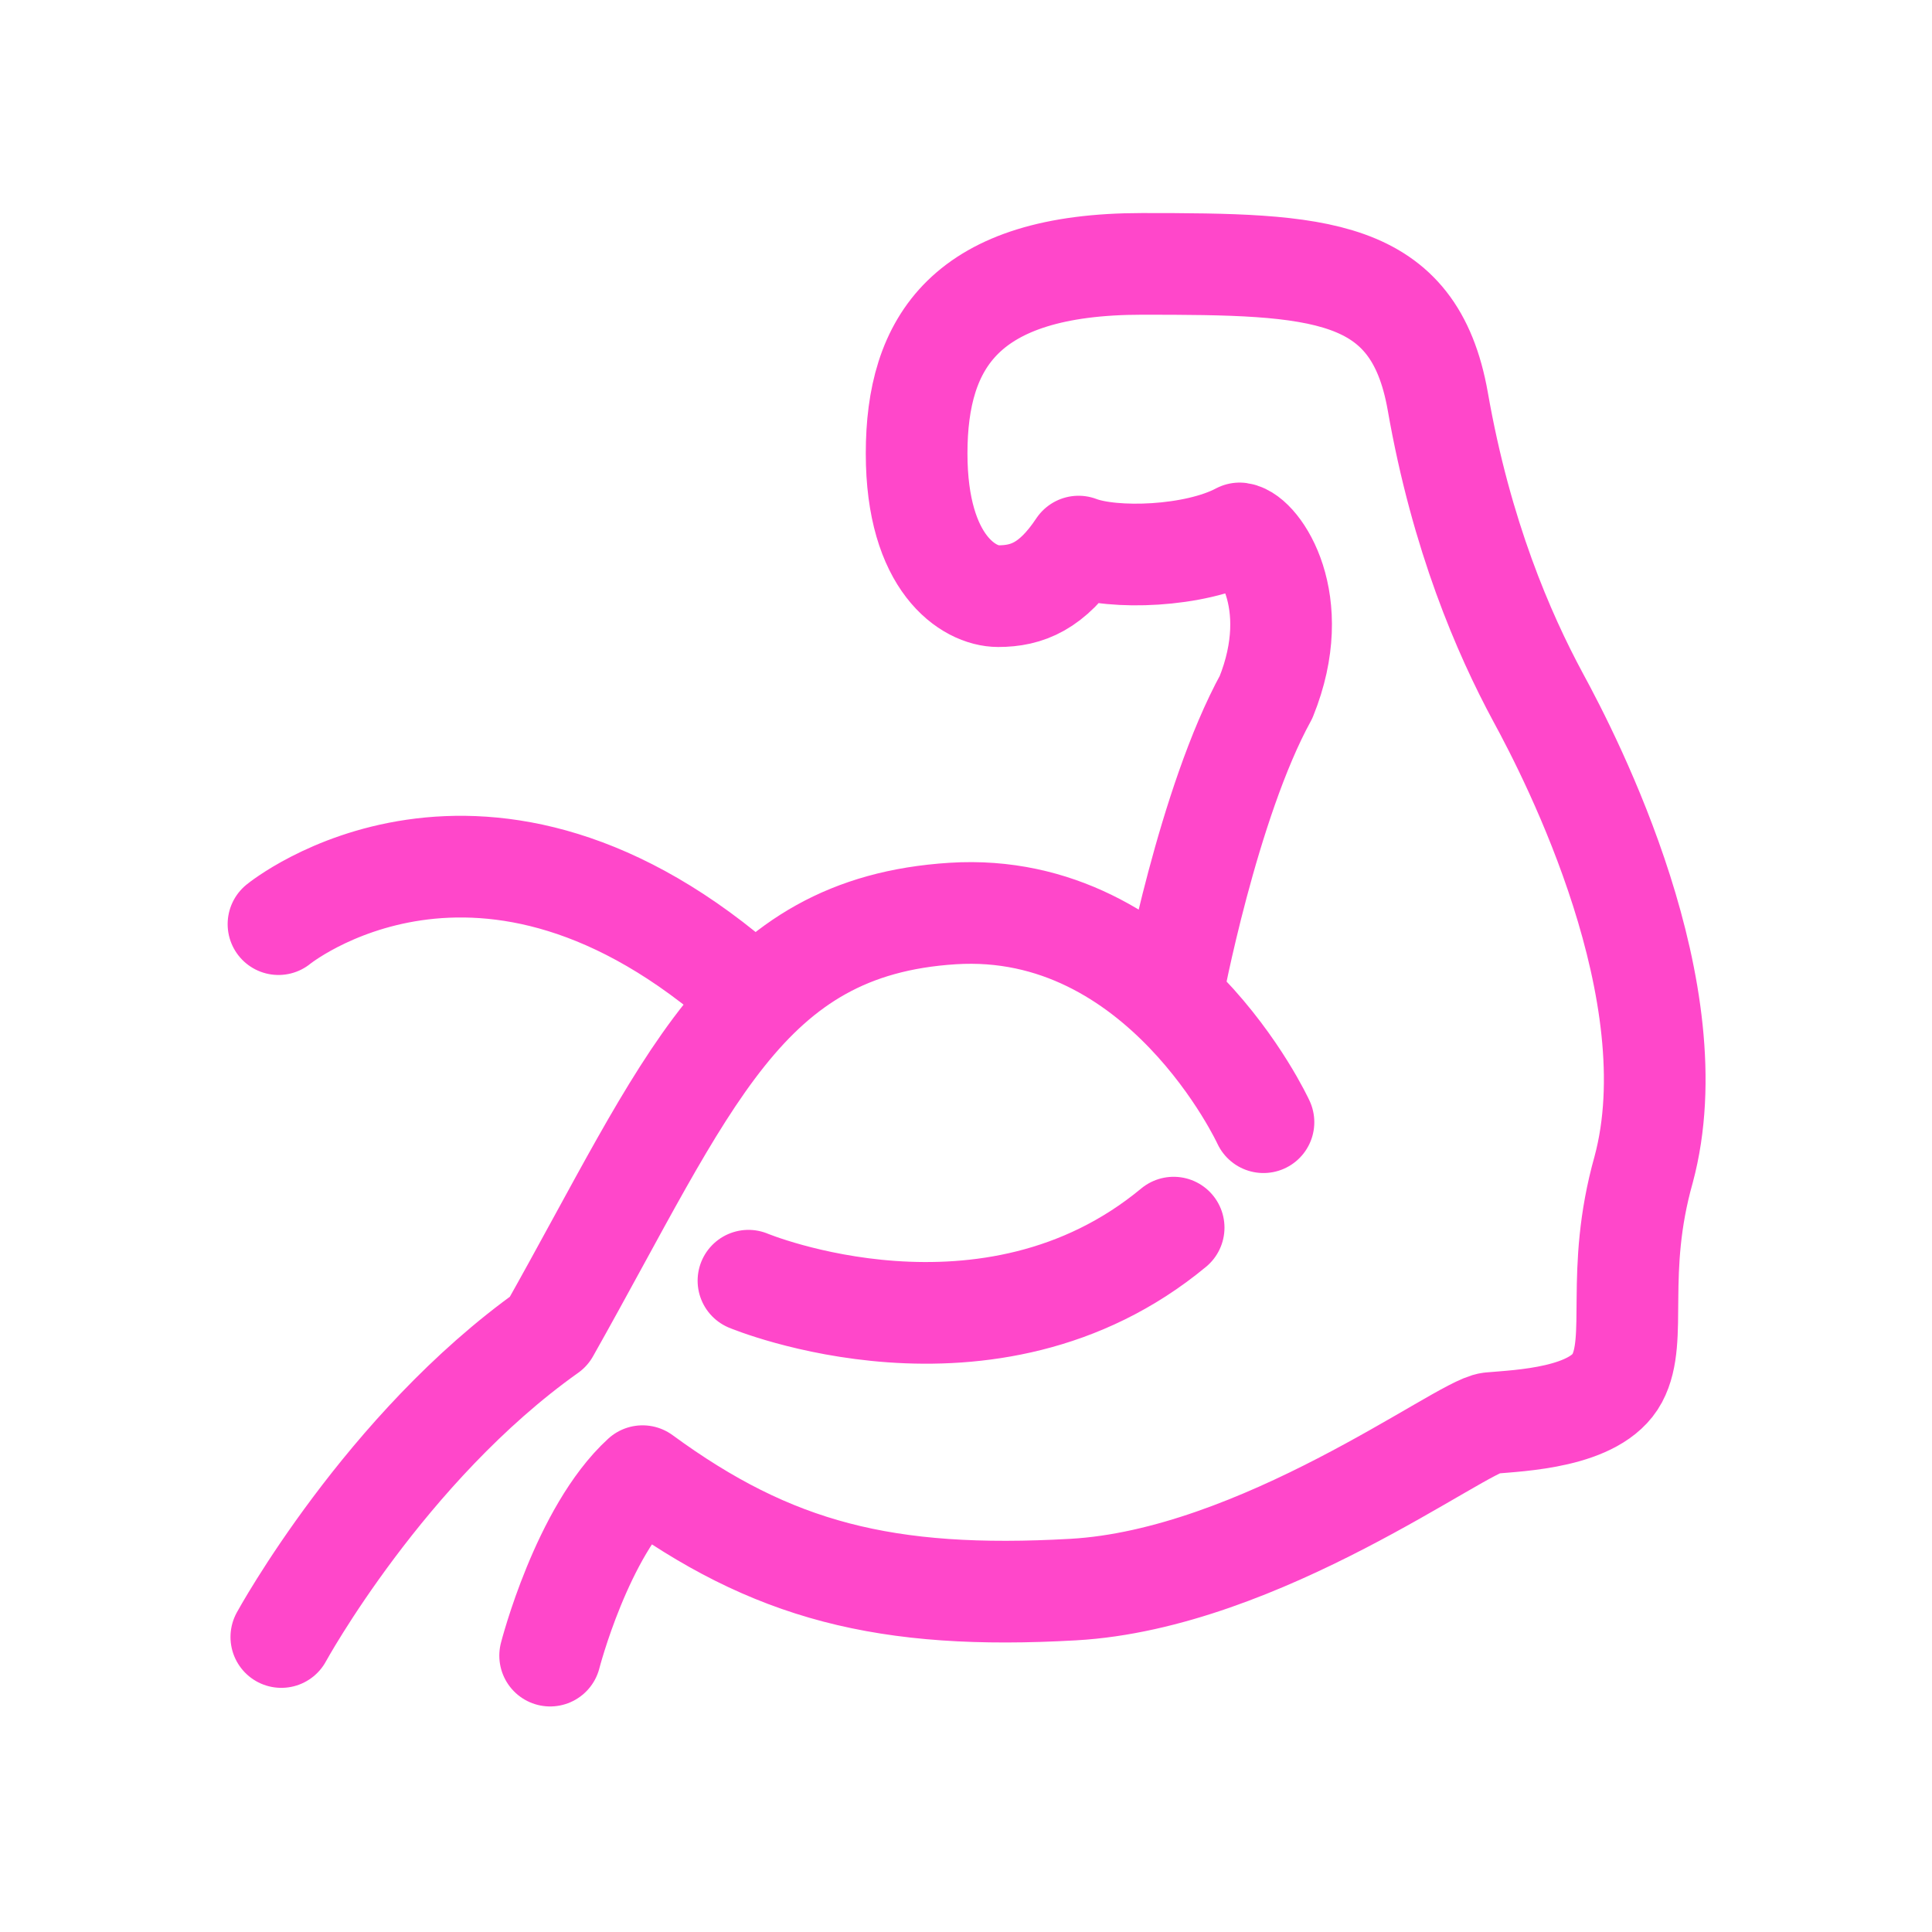 <?xml version="1.0" encoding="UTF-8"?>
<svg xmlns="http://www.w3.org/2000/svg" xmlns:xlink="http://www.w3.org/1999/xlink" width="32px" height="32px" viewBox="0 0 32 32" version="1.1">
<g id="surface1">
<path style="fill:none;stroke-width:2;stroke-linecap:round;stroke-linejoin:round;stroke:rgb(100%,27.843%,79.216%);stroke-opacity:1;stroke-miterlimit:4;" d="M 5.478 18.179 C 5.478 18.179 9.505 14.89 14.728 19.529 M 5.534 32.202 C 5.534 32.202 7.57 28.477 10.794 26.19 C 13.545 21.31 14.635 18.23 18.74 17.97 C 22.845 17.71 24.854 22.075 24.854 22.075 M 23.063 19.529 C 23.063 19.529 23.764 15.79 24.905 13.712 C 25.67 11.819 24.752 10.544 24.385 10.493 C 23.504 10.961 21.895 11.012 21.217 10.752 C 20.698 11.532 20.206 11.727 19.635 11.727 C 19.065 11.727 18.031 11.1 18.031 8.92 C 18.031 6.735 18.986 5.191 22.465 5.191 C 25.944 5.191 27.813 5.246 28.282 7.89 C 28.746 10.544 29.581 12.464 30.253 13.712 C 30.931 14.955 33.269 19.529 32.332 23.008 C 31.761 25.035 32.229 26.334 31.812 27.113 C 31.395 27.892 29.892 27.943 29.316 27.994 C 28.746 28.05 24.798 31.061 21.111 31.269 C 17.423 31.478 15.187 30.903 12.64 29.038 C 11.448 30.128 10.822 32.568 10.822 32.568 M 14.723 25.193 C 14.723 25.193 19.45 27.164 23.087 24.149 " transform="matrix(0.842,0,0,0.842,0,0)"/>
</g>
</svg>
